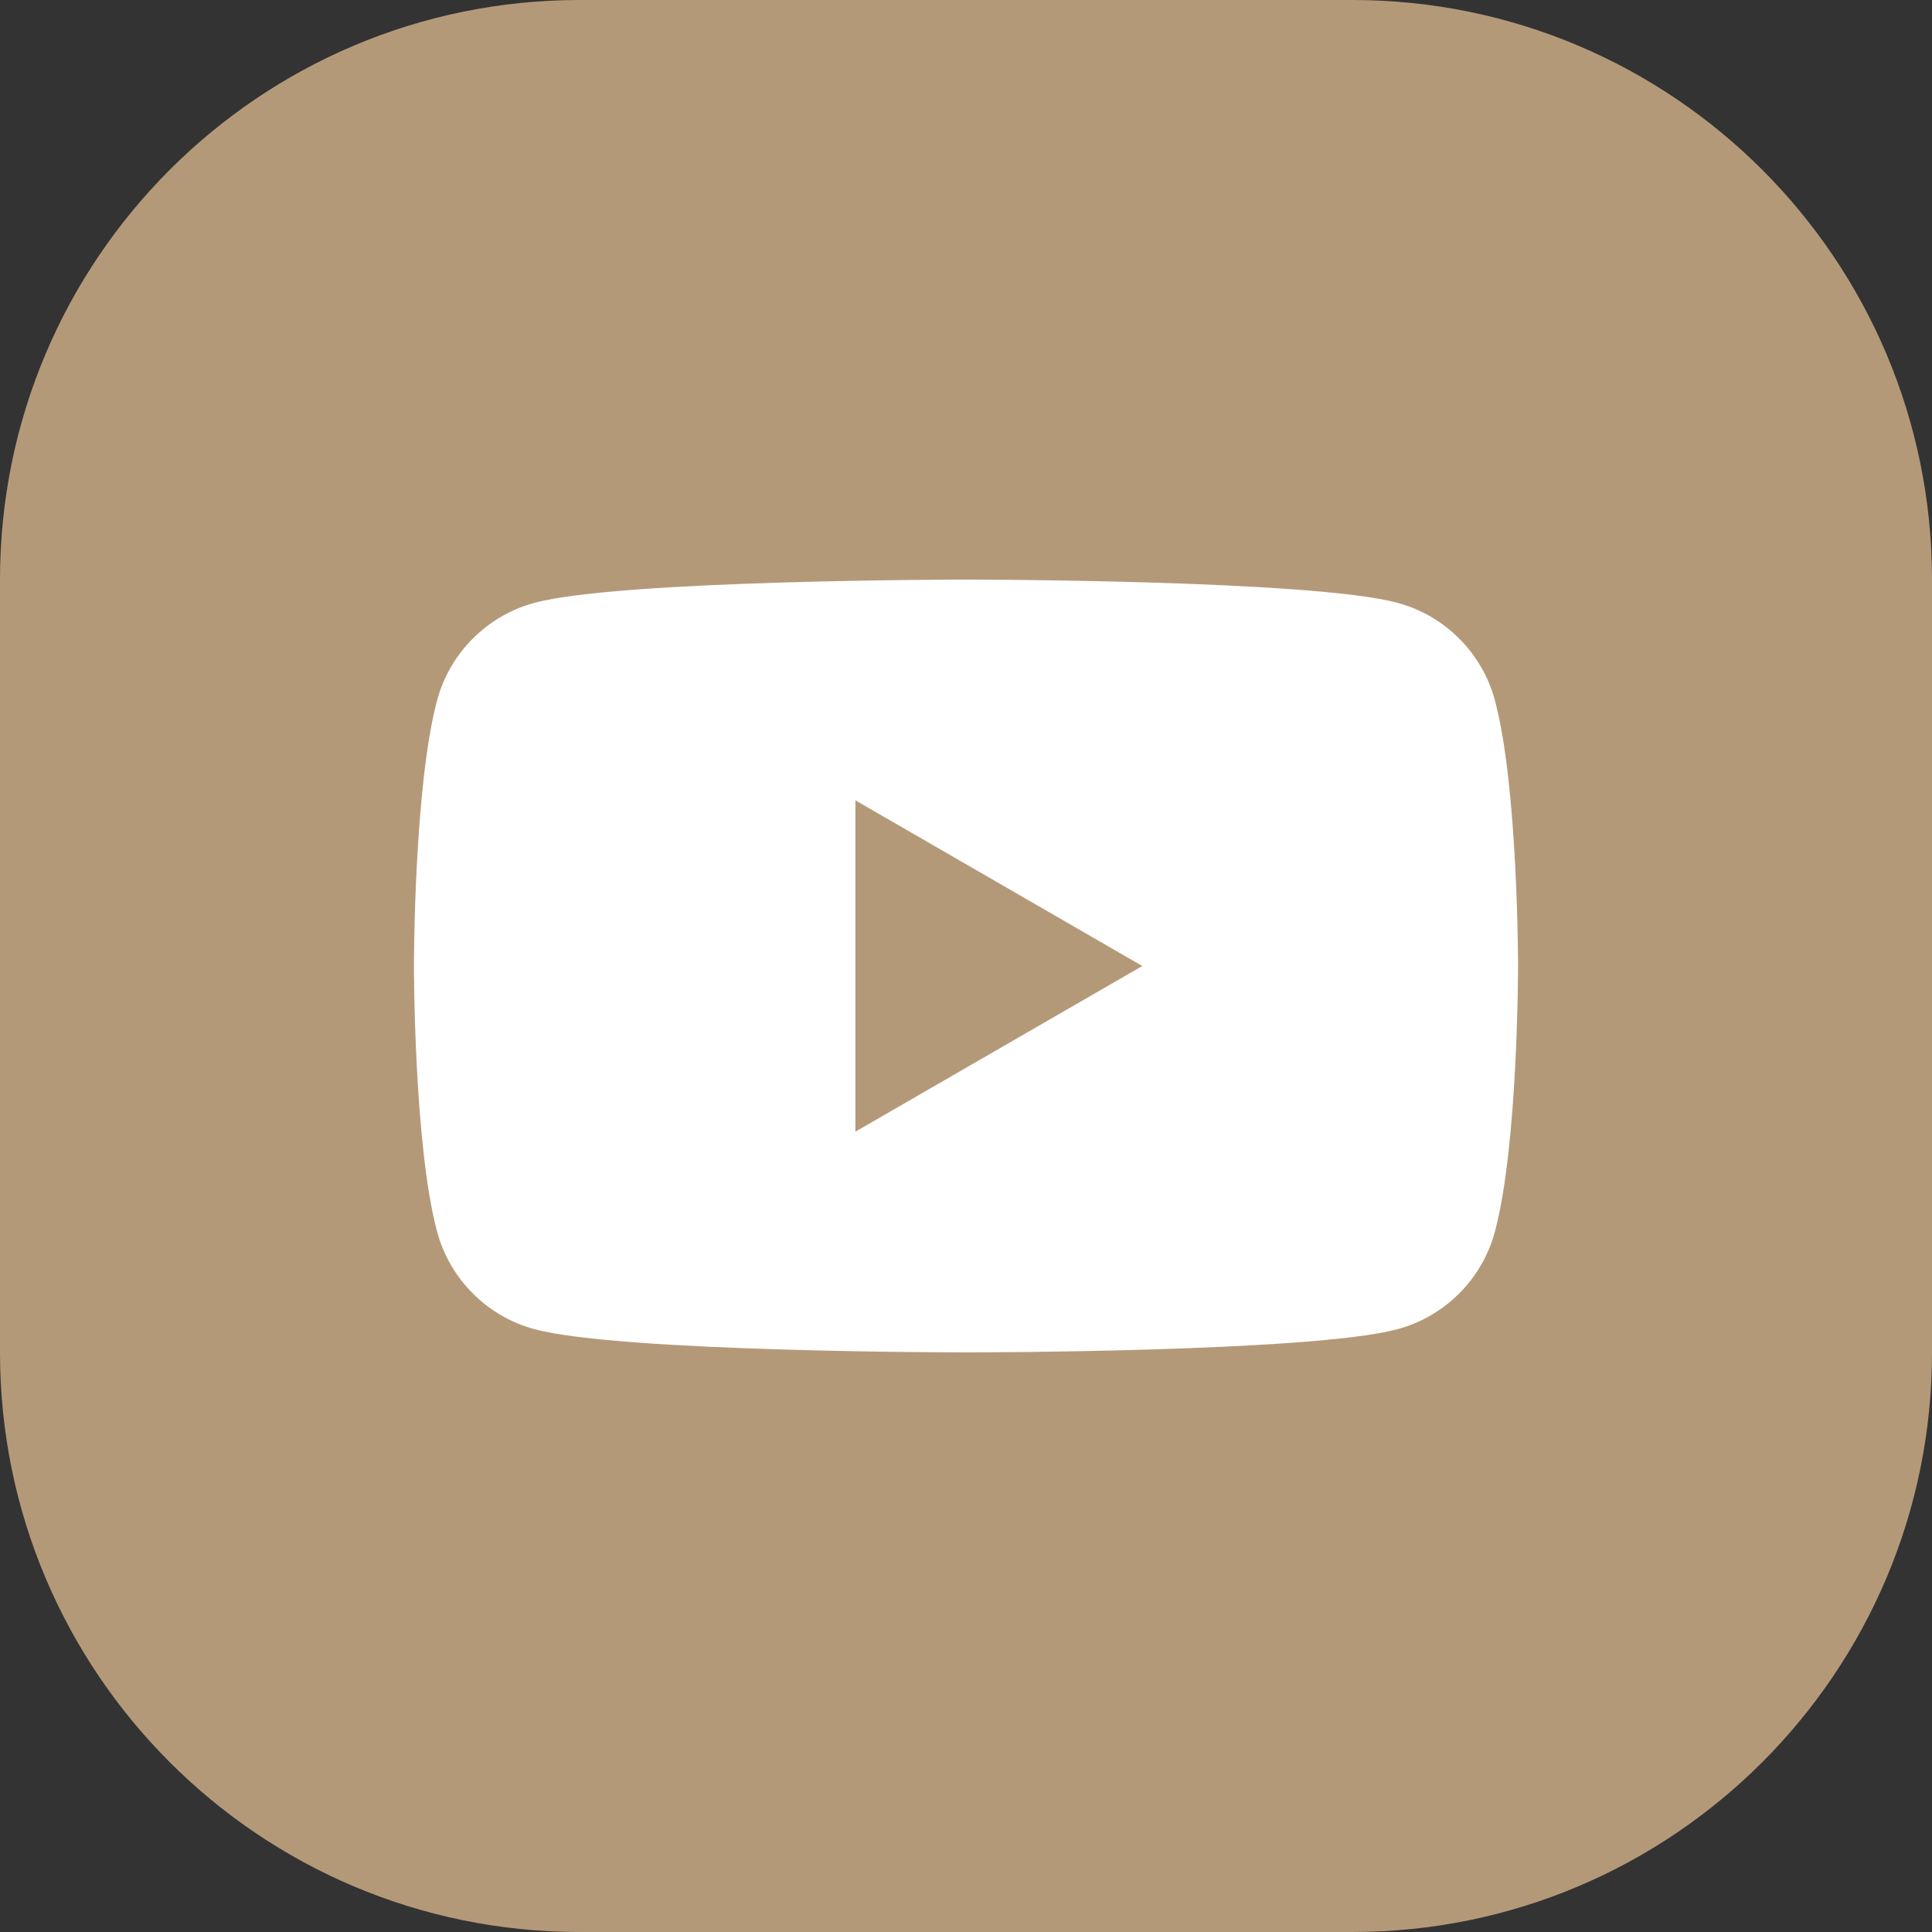 <svg width="40" height="40" viewBox="0 0 40 40" fill="none" xmlns="http://www.w3.org/2000/svg">
<rect x="0" y="0" width="40" height="40" fill="#333333" stroke="none"/>
<g id="_&#235;&#160;&#136;&#236;&#157;&#180;&#236;&#150;&#180;_1" clip-path="url(#clip0_2097_939)">
<path id="Vector" d="M28 0H12C5.373 0 0 5.373 0 12V28C0 34.627 5.373 40 12 40H28C34.627 40 40 34.627 40 28V12C40 5.373 34.627 0 28 0Z" fill="#B49979"/>
<path id="Vector_2" d="M30.95 14.5C30.69 13.52 29.91 12.74 28.93 12.48C27.15 12 20 12 20 12C20 12 12.85 12 11.07 12.48C10.09 12.74 9.31 13.52 9.05 14.5C8.57 16.28 8.57 20 8.57 20C8.57 20 8.57 23.72 9.05 25.5C9.31 26.48 10.09 27.26 11.07 27.52C12.85 28 20 28 20 28C20 28 27.15 28 28.93 27.52C29.91 27.26 30.69 26.48 30.95 25.5C31.43 23.72 31.43 20 31.43 20C31.43 20 31.43 16.28 30.95 14.5ZM17.71 23.43V16.57L23.65 20L17.71 23.43Z" fill="white"/>
</g>
<defs>
<clipPath id="clip0_2097_939">
<rect width="40" height="40" fill="white"/>
</clipPath>
</defs>
</svg>
